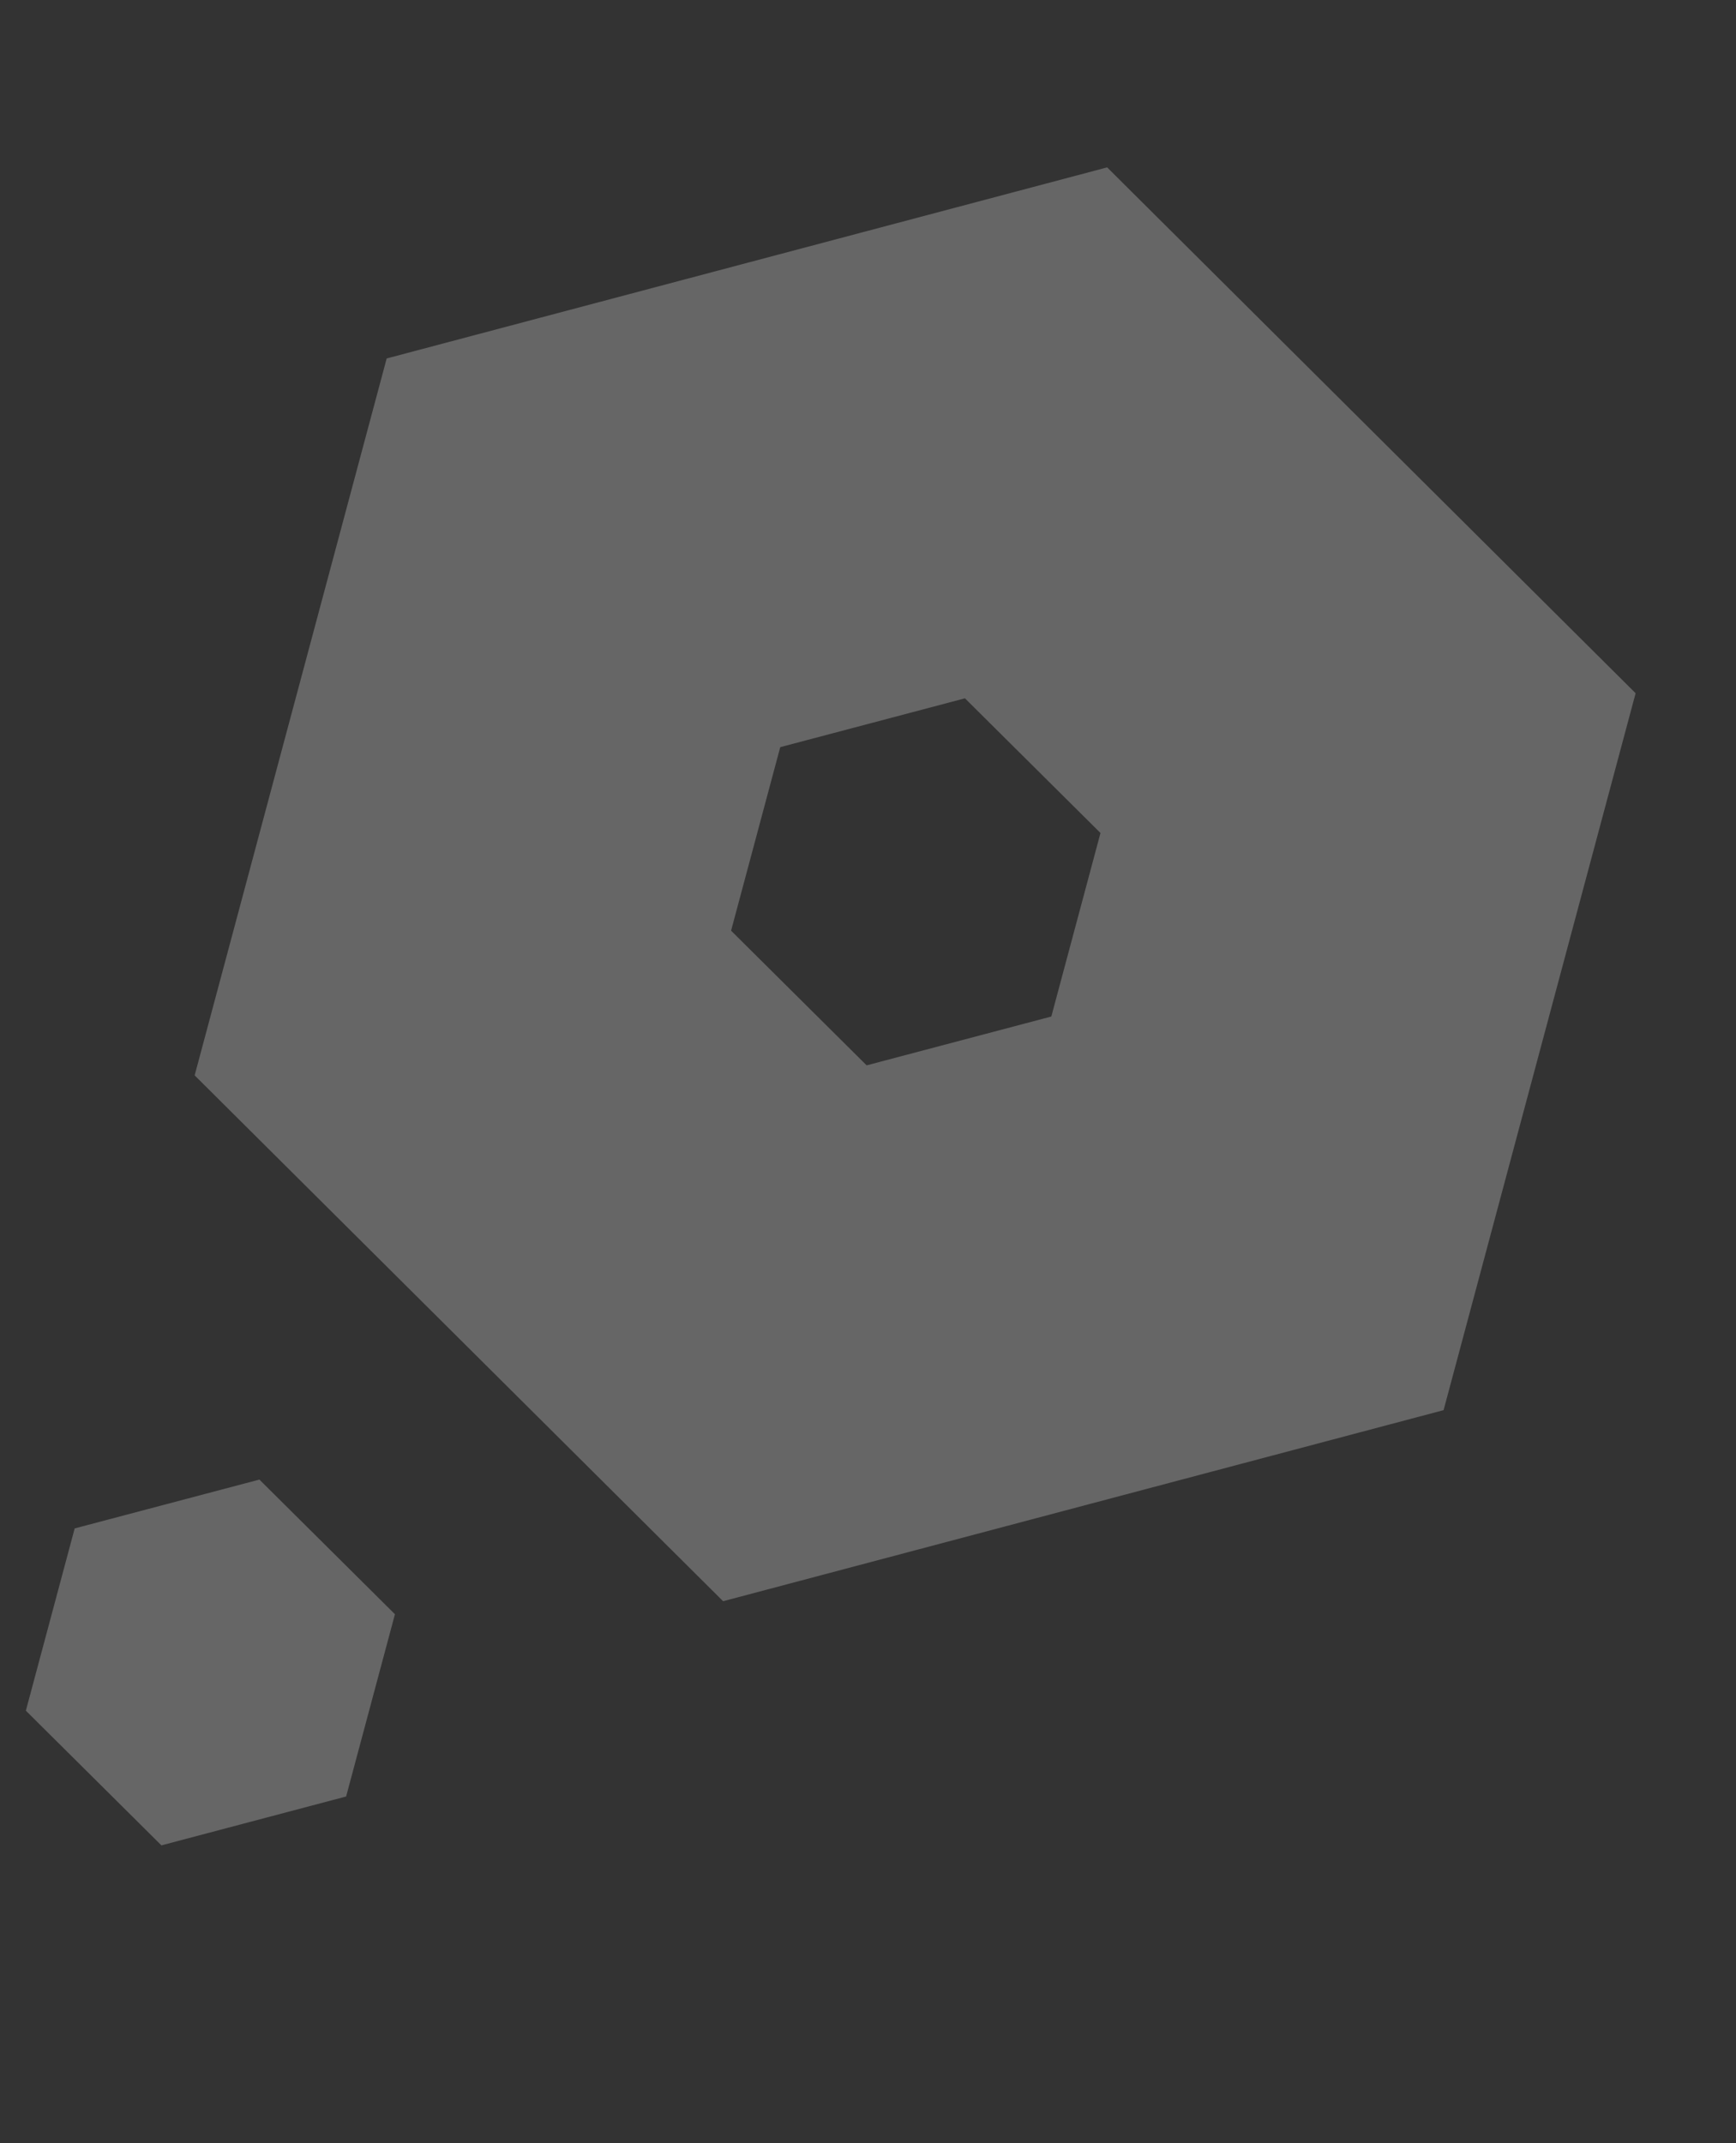 <svg width="188" height="232" viewBox="0 0 188 232" fill="none" xmlns="http://www.w3.org/2000/svg">
<rect x="0" y="0" width="188" height="232" fill="#333333" stroke="none"/>
<path d="M119.9 18.12L41.876 38.805L21.08 116.416L78.309 173.341L156.333 152.657L177.129 75.046L119.9 18.12ZM113.853 110.044L93.852 115.331L79.172 100.751L84.496 80.884L104.499 75.597L119.177 90.176L113.853 110.044Z" fill="white" fill-opacity="0.25"/>
<path d="M37.483 194.481L42.77 174.75L28.092 160.173L8.088 165.46L2.801 185.191L17.481 199.771L37.483 194.481Z" fill="white" fill-opacity="0.25"/>
</svg>
